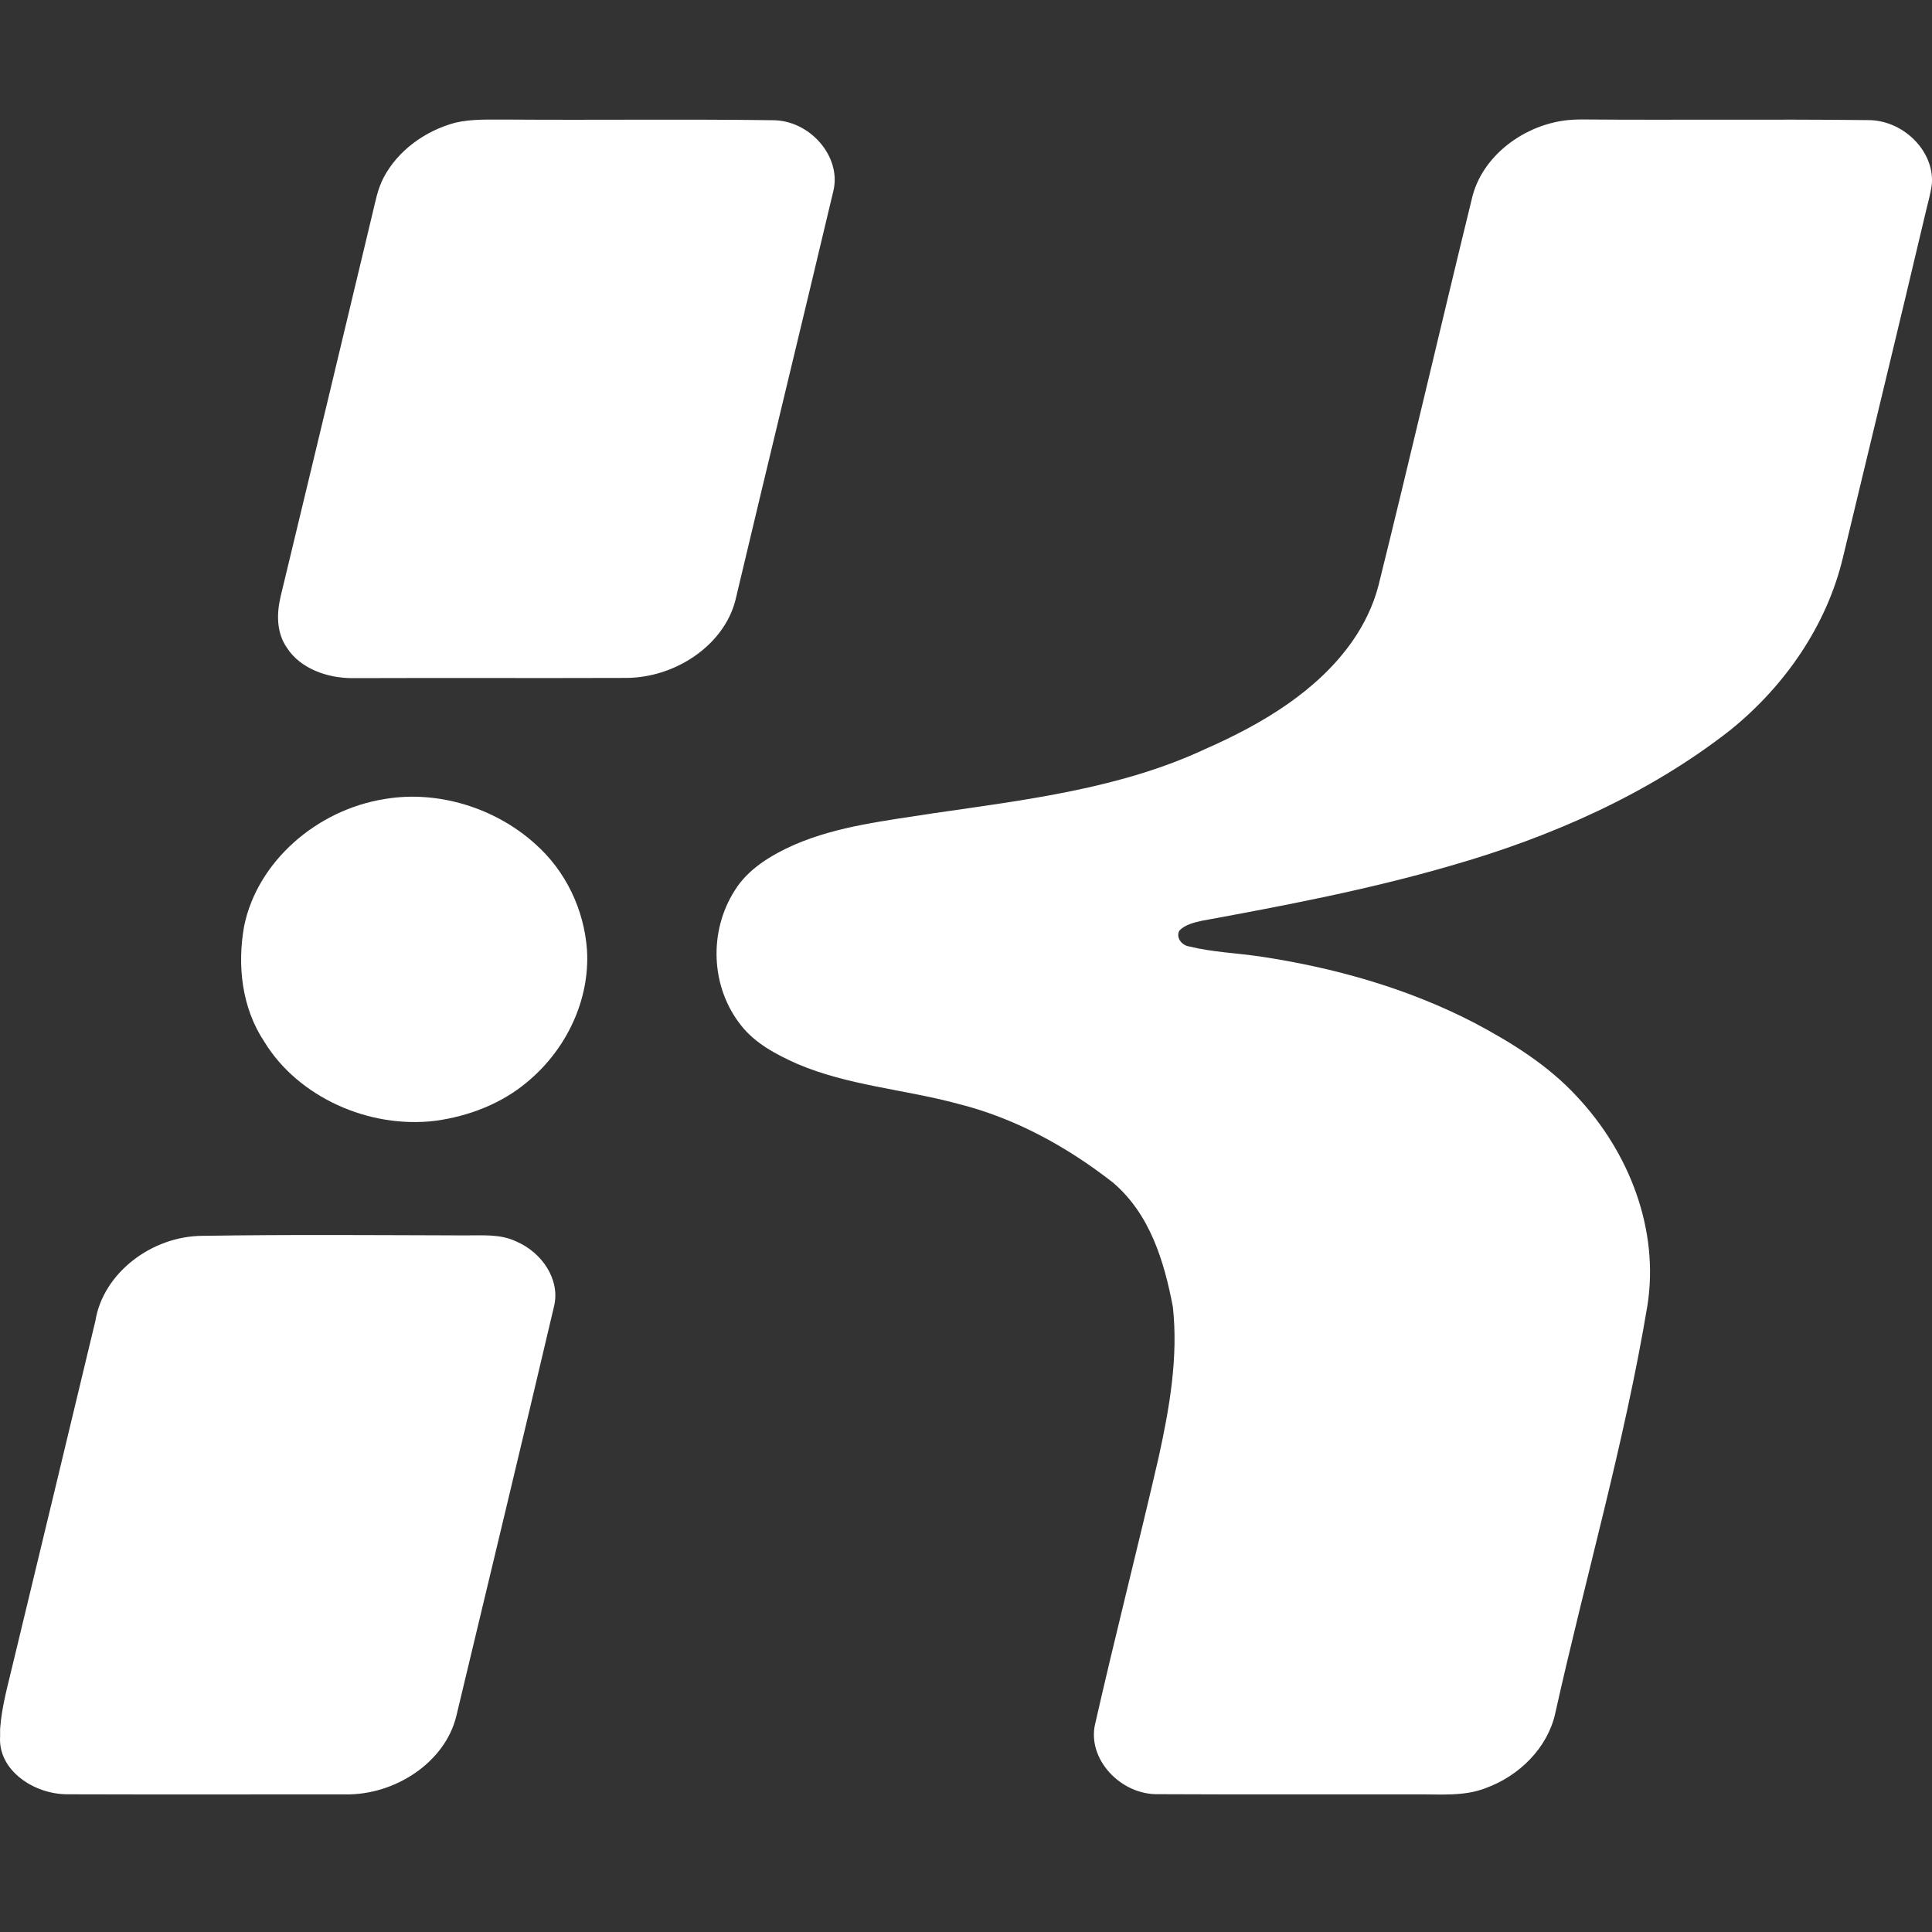 <svg width="18" height="18" viewBox="0 0 18 18" fill="none" xmlns="http://www.w3.org/2000/svg">
<rect x="0" y="0" width="18" height="18" fill="#333333" stroke="none"/>
<path d="M1.887 11.514C2.702 11.501 3.518 11.508 4.333 11.51C4.493 11.511 4.663 11.495 4.811 11.567C5.049 11.669 5.222 11.922 5.162 12.17C4.863 13.443 4.556 14.714 4.252 15.986C4.148 16.419 3.681 16.726 3.215 16.718C2.354 16.717 1.492 16.72 0.63 16.717C0.317 16.718 -0.021 16.494 0.001 16.177V16.108C0.016 15.893 0.078 15.684 0.127 15.473C0.382 14.417 0.636 13.361 0.889 12.305C0.961 11.862 1.412 11.516 1.887 11.514ZM14.477 1.141C14.565 1.12 14.655 1.112 14.744 1.113C15.629 1.12 16.514 1.109 17.399 1.119C17.728 1.115 18.021 1.404 17.999 1.711C17.988 1.806 17.959 1.898 17.938 1.991C17.686 3.06 17.426 4.127 17.17 5.195C17.021 5.821 16.634 6.389 16.116 6.806C15.359 7.397 14.453 7.798 13.515 8.066C12.755 8.287 11.975 8.436 11.195 8.579C11.121 8.596 11.041 8.615 10.988 8.67C10.953 8.734 11.009 8.808 11.08 8.818C11.295 8.871 11.519 8.879 11.738 8.911C12.434 9.015 13.121 9.21 13.739 9.531C14.086 9.715 14.423 9.926 14.686 10.21C15.183 10.736 15.459 11.46 15.349 12.161C15.136 13.443 14.771 14.697 14.489 15.967C14.418 16.281 14.159 16.545 13.84 16.66C13.64 16.738 13.419 16.716 13.208 16.718C12.405 16.717 11.601 16.72 10.797 16.716C10.441 16.727 10.124 16.386 10.204 16.058C10.392 15.23 10.604 14.405 10.795 13.577C10.896 13.117 10.979 12.644 10.927 12.174C10.847 11.756 10.716 11.311 10.367 11.016C9.943 10.685 9.455 10.415 8.918 10.282C8.424 10.149 7.9 10.114 7.428 9.912C7.232 9.825 7.034 9.72 6.904 9.553C6.62 9.195 6.602 8.678 6.845 8.297C6.968 8.096 7.185 7.966 7.404 7.869C7.81 7.694 8.259 7.646 8.696 7.577C9.556 7.452 10.442 7.347 11.23 6.978C11.759 6.746 12.277 6.437 12.602 5.971C12.711 5.814 12.794 5.641 12.842 5.459C13.141 4.254 13.421 3.045 13.716 1.839C13.8 1.496 14.116 1.225 14.477 1.141ZM4.242 1.143C4.398 1.107 4.56 1.115 4.719 1.114C5.544 1.12 6.37 1.109 7.196 1.12C7.544 1.118 7.84 1.457 7.765 1.776C7.463 3.049 7.153 4.321 6.851 5.595C6.742 6.015 6.289 6.315 5.833 6.316C4.984 6.319 4.135 6.315 3.286 6.318C3.051 6.319 2.798 6.23 2.673 6.035C2.574 5.893 2.577 5.714 2.615 5.555C2.902 4.367 3.186 3.179 3.47 1.991C3.498 1.877 3.518 1.761 3.574 1.655C3.704 1.406 3.958 1.219 4.242 1.143Z" fill="white"/>
<path d="M3.586 7.444C4.086 7.36 4.616 7.531 4.98 7.857C5.274 8.114 5.443 8.48 5.469 8.853C5.496 9.312 5.281 9.774 4.914 10.079C4.678 10.279 4.372 10.399 4.058 10.442C3.436 10.519 2.779 10.22 2.466 9.711C2.251 9.391 2.209 8.993 2.275 8.626C2.398 8.03 2.947 7.545 3.586 7.444Z" fill="white"/>
</svg>
